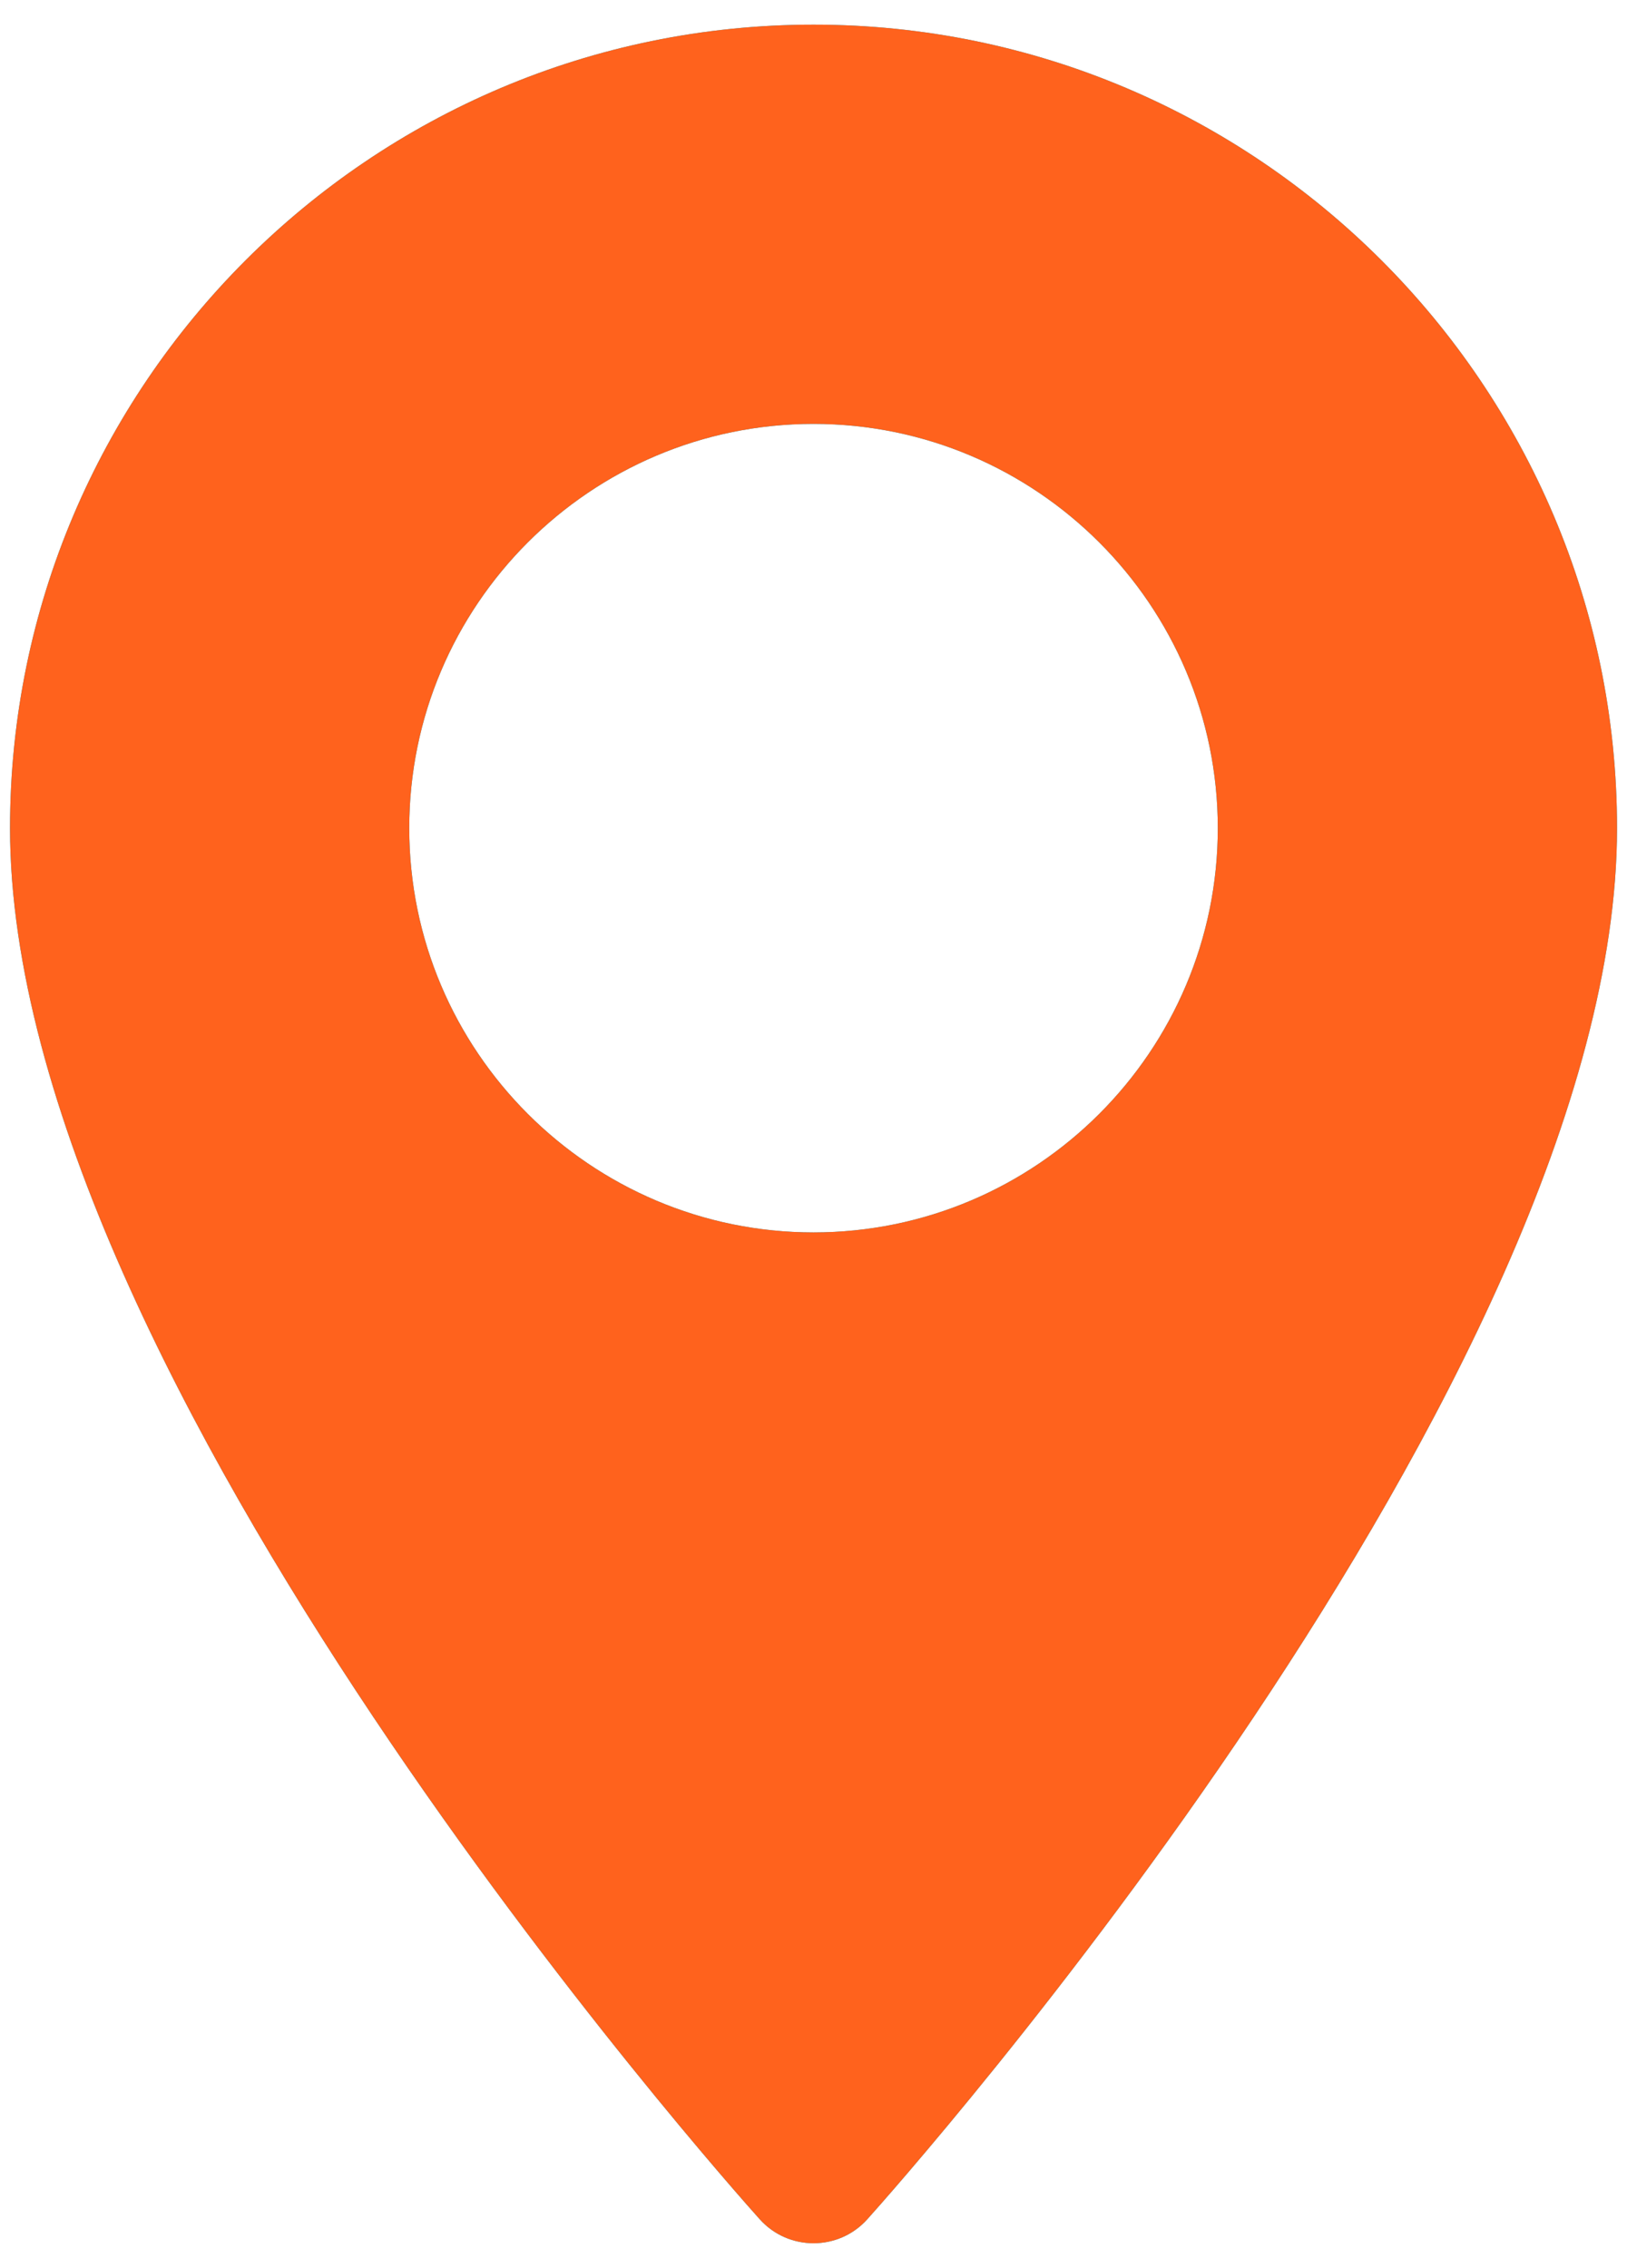 <svg width="33" height="46" viewBox="0 0 33 46" fill="none" xmlns="http://www.w3.org/2000/svg">
<path d="M16.5 0.5C7.514 0.5 0.203 7.811 0.203 16.797C0.203 27.95 14.788 44.322 15.409 45.013C15.992 45.663 17.01 45.662 17.592 45.013C18.213 44.322 32.798 27.95 32.798 16.797C32.797 7.811 25.487 0.5 16.5 0.5ZM16.5 24.997C11.979 24.997 8.301 21.319 8.301 16.797C8.301 12.276 11.979 8.598 16.5 8.598C21.022 8.598 24.7 12.276 24.7 16.797C24.7 21.319 21.022 24.997 16.5 24.997Z" fill="#00AFDD"/>
<path d="M16.5 0.5C7.514 0.5 0.203 7.811 0.203 16.797C0.203 27.95 14.788 44.322 15.409 45.013C15.992 45.663 17.01 45.662 17.592 45.013C18.213 44.322 32.798 27.95 32.798 16.797C32.797 7.811 25.487 0.5 16.5 0.5ZM16.5 24.997C11.979 24.997 8.301 21.319 8.301 16.797C8.301 12.276 11.979 8.598 16.5 8.598C21.022 8.598 24.7 12.276 24.7 16.797C24.7 21.319 21.022 24.997 16.5 24.997Z" fill="#FF621D"/>
</svg>
